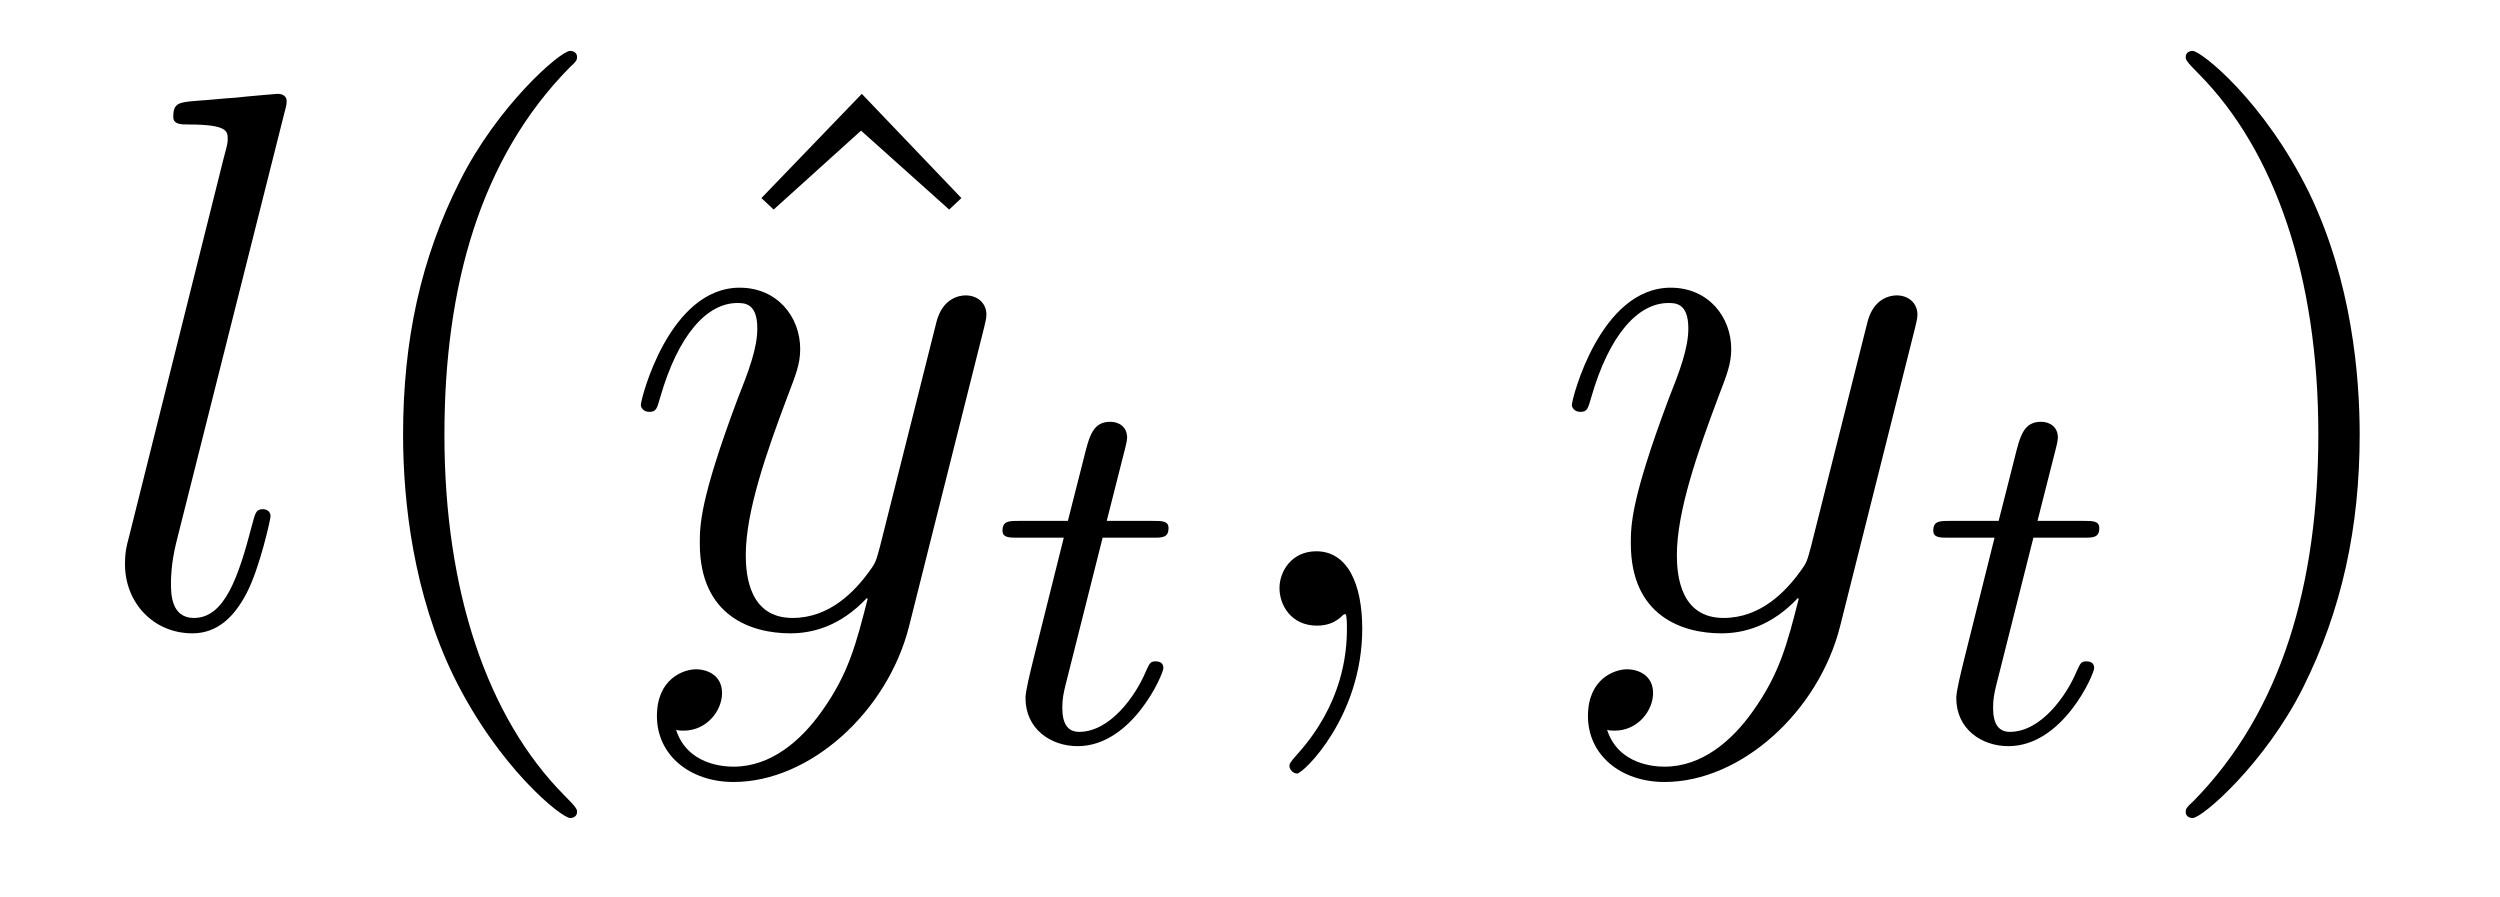 <?xml version='1.0' encoding='UTF-8'?>
<!-- This file was generated by dvisvgm 2.8.1 -->
<svg version='1.1' xmlns='http://www.w3.org/2000/svg' xmlns:xlink='http://www.w3.org/1999/xlink' width='39pt' height='14pt' viewBox='0 -14 39 14'>
<g id='page1'>
<g transform='matrix(1 0 0 -1 -127 650)'>
<path d='M131.436 662.237C131.448 662.285 131.472 662.357 131.472 662.417C131.472 662.536 131.353 662.536 131.329 662.536C131.317 662.536 130.887 662.5 130.671 662.476C130.468 662.464 130.289 662.441 130.073 662.428C129.787 662.405 129.703 662.393 129.703 662.178C129.703 662.058 129.822 662.058 129.942 662.058C130.552 662.058 130.552 661.95 130.552 661.831C130.552 661.783 130.552 661.759 130.492 661.544L129.01 655.615C128.974 655.483 128.95 655.387 128.95 655.196C128.95 654.599 129.392 654.12 130.002 654.12C130.396 654.12 130.659 654.383 130.851 654.754C131.054 655.148 131.221 655.902 131.221 655.949C131.221 656.009 131.173 656.057 131.102 656.057C130.994 656.057 130.982 655.997 130.934 655.818C130.719 654.993 130.504 654.36 130.026 654.36C129.667 654.36 129.667 654.742 129.667 654.909C129.667 654.957 129.667 655.208 129.751 655.543L131.436 662.237Z'/>
<path d='M136.002 651.335C136.002 651.371 136.002 651.395 135.798 651.598C134.603 652.806 133.933 654.778 133.933 657.217C133.933 659.536 134.495 661.532 135.882 662.943C136.002 663.05 136.002 663.074 136.002 663.11C136.002 663.182 135.942 663.206 135.894 663.206C135.739 663.206 134.758 662.345 134.173 661.173C133.563 659.966 133.288 658.687 133.288 657.217C133.288 656.152 133.455 654.73 134.077 653.451C134.782 652.017 135.762 651.239 135.894 651.239C135.942 651.239 136.002 651.263 136.002 651.335Z'/>
<path d='M140.444 662.536L138.878 660.91L139.069 660.731L140.432 661.962L141.807 660.731L141.998 660.91L140.444 662.536Z'/>
<path d='M139.818 652.901C139.495 652.447 139.029 652.04 138.443 652.04C138.3 652.04 137.726 652.064 137.547 652.614C137.583 652.602 137.642 652.602 137.666 652.602C138.025 652.602 138.264 652.913 138.264 653.188C138.264 653.463 138.037 653.559 137.858 653.559C137.666 653.559 137.248 653.415 137.248 652.829C137.248 652.22 137.762 651.801 138.443 651.801C139.639 651.801 140.846 652.901 141.181 654.228L142.352 658.89C142.364 658.95 142.388 659.022 142.388 659.093C142.388 659.273 142.245 659.392 142.065 659.392C141.958 659.392 141.707 659.344 141.611 658.986L140.727 655.471C140.667 655.256 140.667 655.232 140.571 655.101C140.332 654.766 139.938 654.36 139.364 654.36C138.694 654.36 138.634 655.017 138.634 655.34C138.634 656.021 138.957 656.942 139.28 657.802C139.412 658.149 139.483 658.316 139.483 658.555C139.483 659.058 139.125 659.512 138.539 659.512C137.439 659.512 136.997 657.778 136.997 657.683C136.997 657.635 137.045 657.575 137.128 657.575C137.236 657.575 137.248 657.623 137.296 657.79C137.583 658.794 138.037 659.273 138.503 659.273C138.611 659.273 138.814 659.273 138.814 658.878C138.814 658.567 138.683 658.221 138.503 657.767C137.917 656.2 137.917 655.806 137.917 655.519C137.917 654.383 138.73 654.12 139.328 654.12C139.675 654.12 140.105 654.228 140.523 654.67L140.535 654.658C140.356 653.953 140.236 653.487 139.818 652.901Z'/>
<path d='M144.201 655.612H144.982C145.133 655.612 145.229 655.612 145.229 655.763C145.229 655.874 145.125 655.874 144.99 655.874H144.265L144.552 657.006C144.583 657.125 144.583 657.165 144.583 657.173C144.583 657.341 144.456 657.42 144.321 657.42C144.05 657.42 143.994 657.205 143.906 656.847L143.659 655.874H142.894C142.743 655.874 142.639 655.874 142.639 655.723C142.639 655.612 142.743 655.612 142.878 655.612H143.595L143.117 653.699C143.069 653.5 142.998 653.221 142.998 653.109C142.998 652.631 143.388 652.36 143.811 652.36C144.663 652.36 145.149 653.484 145.149 653.579C145.149 653.667 145.077 653.683 145.03 653.683C144.942 653.683 144.934 653.651 144.878 653.532C144.719 653.149 144.321 652.583 143.834 652.583C143.667 652.583 143.572 652.695 143.572 652.958C143.572 653.109 143.595 653.197 143.619 653.301L144.201 655.612Z'/>
<path d='M148.251 654.192C148.251 654.886 148.024 655.4 147.534 655.4C147.151 655.4 146.96 655.089 146.96 654.826C146.96 654.563 147.139 654.24 147.546 654.24C147.701 654.24 147.833 654.288 147.94 654.395C147.964 654.419 147.976 654.419 147.988 654.419C148.012 654.419 148.012 654.252 148.012 654.192C148.012 653.798 147.94 653.021 147.247 652.244C147.115 652.1 147.115 652.076 147.115 652.053C147.115 651.993 147.175 651.933 147.235 651.933C147.331 651.933 148.251 652.818 148.251 654.192Z'/>
<path d='M154.342 652.901C154.02 652.447 153.553 652.04 152.967 652.04C152.824 652.04 152.25 652.064 152.071 652.614C152.107 652.602 152.166 652.602 152.19 652.602C152.549 652.602 152.788 652.913 152.788 653.188C152.788 653.463 152.561 653.559 152.382 653.559C152.19 653.559 151.772 653.415 151.772 652.829C151.772 652.22 152.286 651.801 152.967 651.801C154.163 651.801 155.37 652.901 155.705 654.228L156.876 658.89C156.888 658.95 156.912 659.022 156.912 659.093C156.912 659.273 156.769 659.392 156.59 659.392C156.482 659.392 156.231 659.344 156.135 658.986L155.251 655.471C155.191 655.256 155.191 655.232 155.095 655.101C154.856 654.766 154.462 654.36 153.888 654.36C153.219 654.36 153.159 655.017 153.159 655.34C153.159 656.021 153.481 656.942 153.804 657.802C153.936 658.149 154.007 658.316 154.007 658.555C154.007 659.058 153.649 659.512 153.063 659.512C151.963 659.512 151.521 657.778 151.521 657.683C151.521 657.635 151.569 657.575 151.653 657.575C151.76 657.575 151.772 657.623 151.82 657.79C152.107 658.794 152.561 659.273 153.027 659.273C153.135 659.273 153.338 659.273 153.338 658.878C153.338 658.567 153.207 658.221 153.027 657.767C152.441 656.2 152.441 655.806 152.441 655.519C152.441 654.383 153.255 654.12 153.852 654.12C154.199 654.12 154.629 654.228 155.047 654.67L155.06 654.658C154.88 653.953 154.761 653.487 154.342 652.901Z'/>
<path d='M158.721 655.612H159.502C159.653 655.612 159.749 655.612 159.749 655.763C159.749 655.874 159.645 655.874 159.51 655.874H158.785L159.072 657.006C159.103 657.125 159.103 657.165 159.103 657.173C159.103 657.341 158.976 657.42 158.841 657.42C158.57 657.42 158.514 657.205 158.426 656.847L158.179 655.874H157.414C157.263 655.874 157.159 655.874 157.159 655.723C157.159 655.612 157.263 655.612 157.398 655.612H158.115L157.637 653.699C157.589 653.5 157.518 653.221 157.518 653.109C157.518 652.631 157.908 652.36 158.331 652.36C159.183 652.36 159.669 653.484 159.669 653.579C159.669 653.667 159.597 653.683 159.55 653.683C159.462 653.683 159.454 653.651 159.398 653.532C159.239 653.149 158.841 652.583 158.354 652.583C158.187 652.583 158.092 652.695 158.092 652.958C158.092 653.109 158.115 653.197 158.139 653.301L158.721 655.612Z'/>
<path d='M163.811 657.217C163.811 658.125 163.692 659.607 163.022 660.994C162.317 662.428 161.337 663.206 161.205 663.206C161.157 663.206 161.097 663.182 161.097 663.11C161.097 663.074 161.097 663.05 161.301 662.847C162.496 661.64 163.166 659.667 163.166 657.228C163.166 654.909 162.604 652.913 161.217 651.502C161.097 651.395 161.097 651.371 161.097 651.335C161.097 651.263 161.157 651.239 161.205 651.239C161.36 651.239 162.341 652.1 162.927 653.272C163.536 654.491 163.811 655.782 163.811 657.217Z'/>
</g>
</g>
</svg>